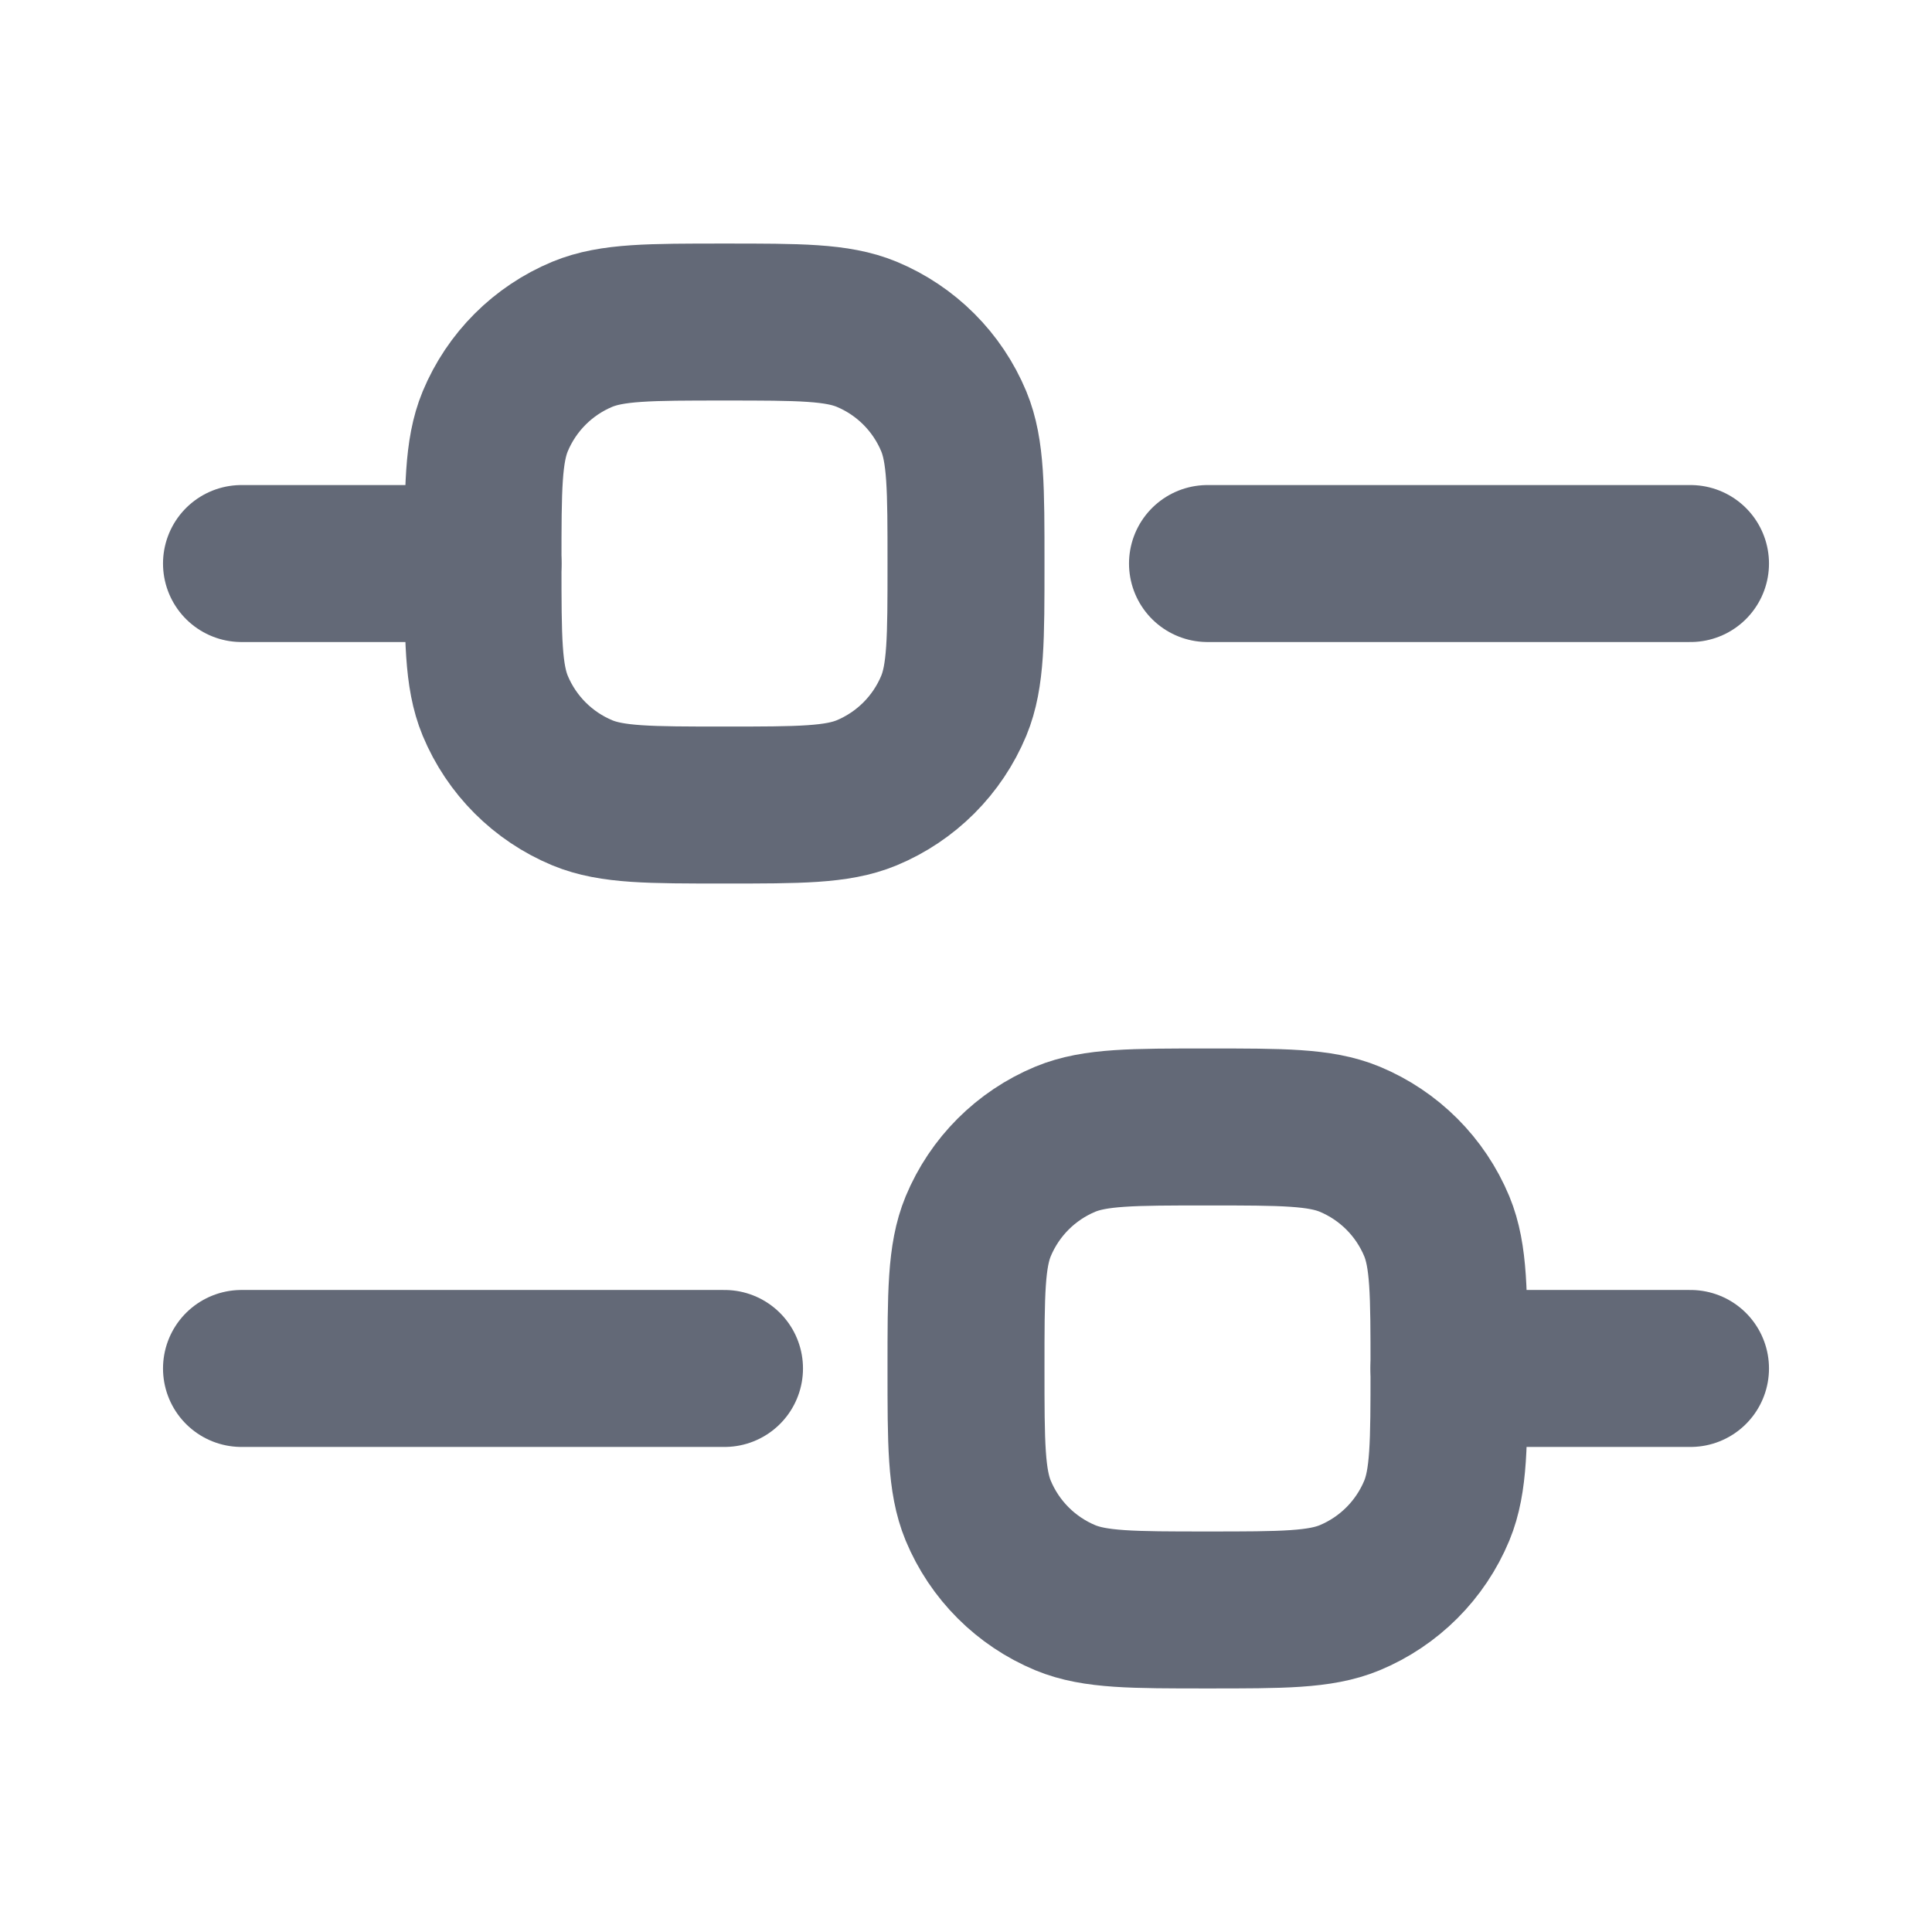<svg width="16" height="16" viewBox="0 0 16 16" fill="none" xmlns="http://www.w3.org/2000/svg">
<path d="M2 4.667H4" stroke="#636977" stroke-width="1.3" stroke-linecap="round" stroke-linejoin="round"/>
<path d="M2 11.333H6" stroke="#636977" stroke-width="1.3" stroke-linecap="round" stroke-linejoin="round"/>
<path d="M12 11.333H14" stroke="#636977" stroke-width="1.3" stroke-linecap="round" stroke-linejoin="round"/>
<path d="M10 4.667H14" stroke="#636977" stroke-width="1.3" stroke-linecap="round" stroke-linejoin="round"/>
<path d="M4 4.667C4 4.046 4 3.735 4.101 3.49C4.237 3.163 4.496 2.904 4.823 2.768C5.068 2.667 5.379 2.667 6 2.667C6.621 2.667 6.932 2.667 7.177 2.768C7.504 2.904 7.763 3.163 7.899 3.49C8 3.735 8 4.046 8 4.667C8 5.288 8 5.599 7.899 5.844C7.763 6.171 7.504 6.43 7.177 6.566C6.932 6.667 6.621 6.667 6 6.667C5.379 6.667 5.068 6.667 4.823 6.566C4.496 6.43 4.237 6.171 4.101 5.844C4 5.599 4 5.288 4 4.667Z" stroke="#636977" stroke-width="1.3"/>
<path d="M8 11.333C8 10.712 8 10.401 8.101 10.156C8.237 9.829 8.496 9.57 8.823 9.434C9.068 9.333 9.379 9.333 10 9.333C10.621 9.333 10.932 9.333 11.177 9.434C11.504 9.57 11.763 9.829 11.899 10.156C12 10.401 12 10.712 12 11.333C12 11.954 12 12.265 11.899 12.51C11.763 12.837 11.504 13.096 11.177 13.232C10.932 13.333 10.621 13.333 10 13.333C9.379 13.333 9.068 13.333 8.823 13.232C8.496 13.096 8.237 12.837 8.101 12.51C8 12.265 8 11.954 8 11.333Z" stroke="#636977" stroke-width="1.3"/>
</svg>
